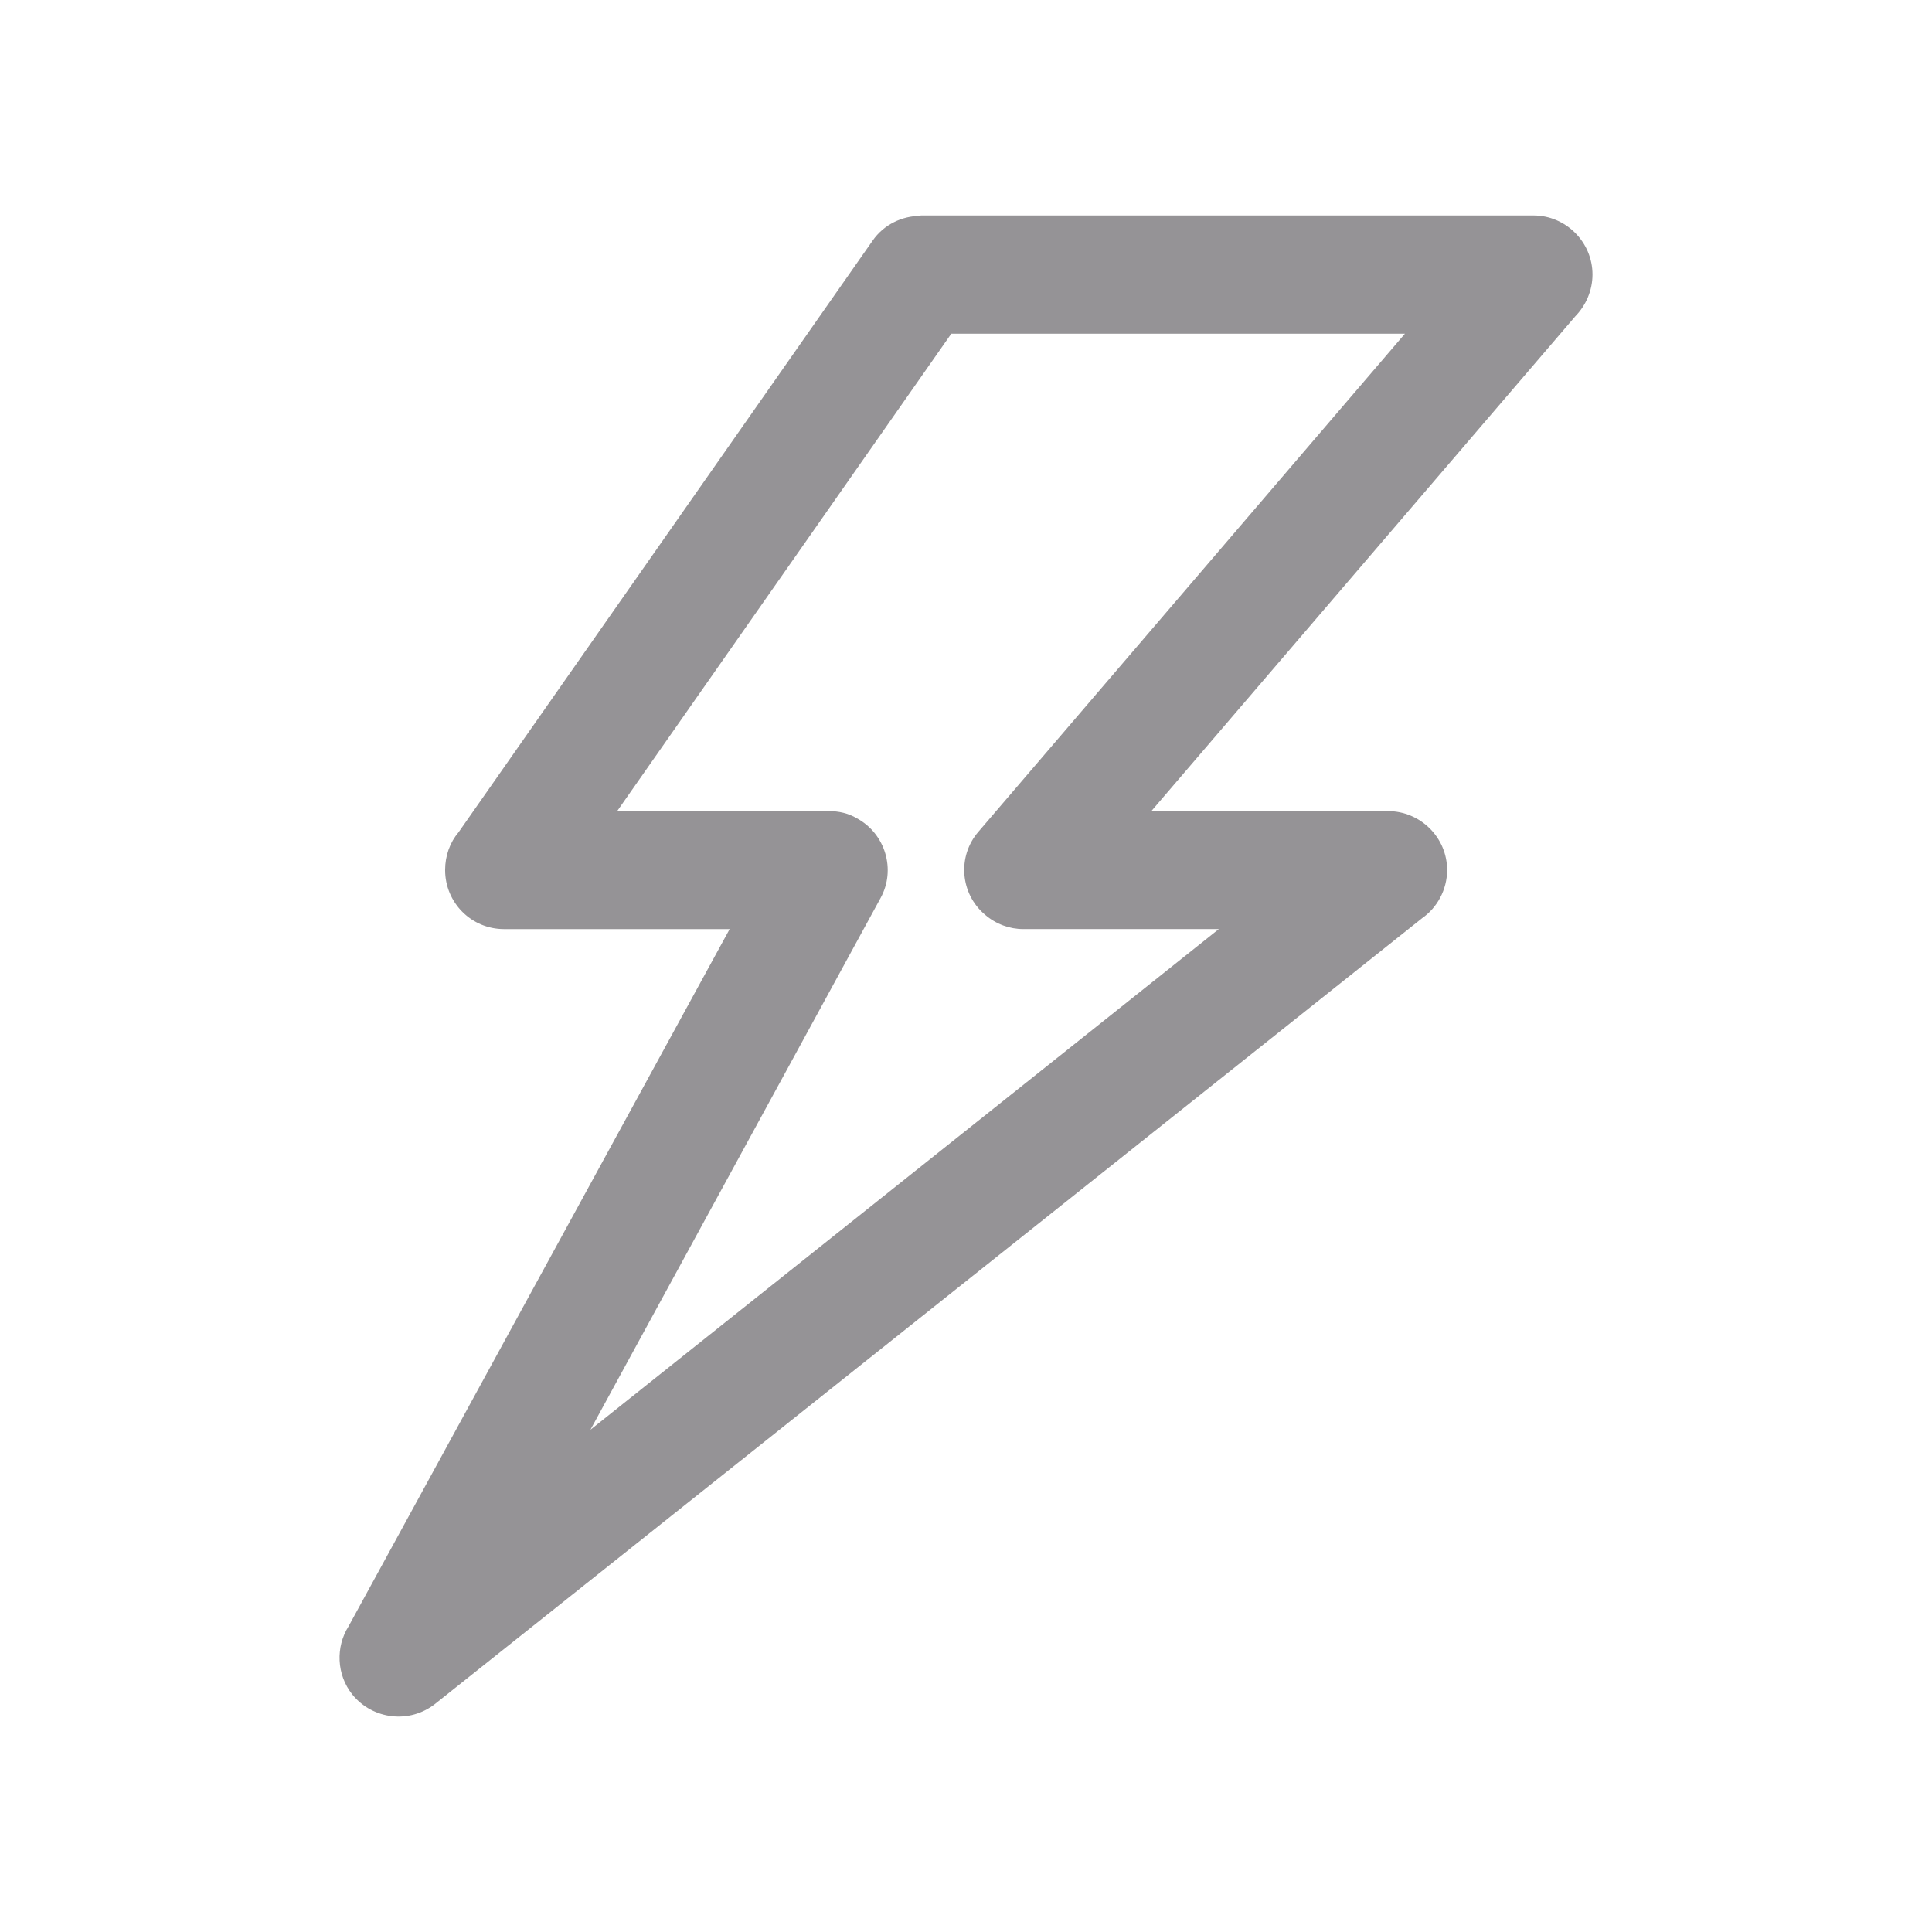 <?xml version="1.0" encoding="utf-8"?>
<!-- Generator: Adobe Illustrator 16.0.0, SVG Export Plug-In . SVG Version: 6.00 Build 0)  -->
<!DOCTYPE svg PUBLIC "-//W3C//DTD SVG 1.1//EN" "http://www.w3.org/Graphics/SVG/1.1/DTD/svg11.dtd">
<svg version="1.1" id="Layer_1" xmlns="http://www.w3.org/2000/svg" xmlns:xlink="http://www.w3.org/1999/xlink" x="0px" y="0px"
	 width="100px" height="100px" viewBox="0 0 100 100" enable-background="new 0 0 100 100" xml:space="preserve">
<path fill="#959396" d="M59.593,41.983h12.244c1.682,0,3.066,1.364,3.066,3.049c0,1.021-0.519,1.952-1.29,2.49L22.535,88.181
	c-1.322,1.055-3.24,0.831-4.296-0.47c-0.832-1.041-0.863-2.475-0.203-3.524l19.731-36.097H26.092c-1.7,0-3.053-1.371-3.053-3.057
	c0-0.741,0.251-1.433,0.693-1.951L45.164,12.46c0.583-0.846,1.543-1.287,2.487-1.287v-0.021h31.723c1.667,0,3.053,1.371,3.053,3.057
	c0,0.832-0.346,1.602-0.882,2.154L59.593,41.983L59.593,41.983z M63.086,48.089L63.086,48.089H52.97
	c-0.71,0-1.417-0.252-1.983-0.742c-1.291-1.084-1.447-3.022-0.346-4.294l22.078-25.781H49.239L31.944,41.983h10.954
	c0.504,0,1.007,0.105,1.463,0.378c1.463,0.796,2.03,2.658,1.211,4.133L30.561,74.003L63.086,48.089L63.086,48.089z"/>
</svg>
